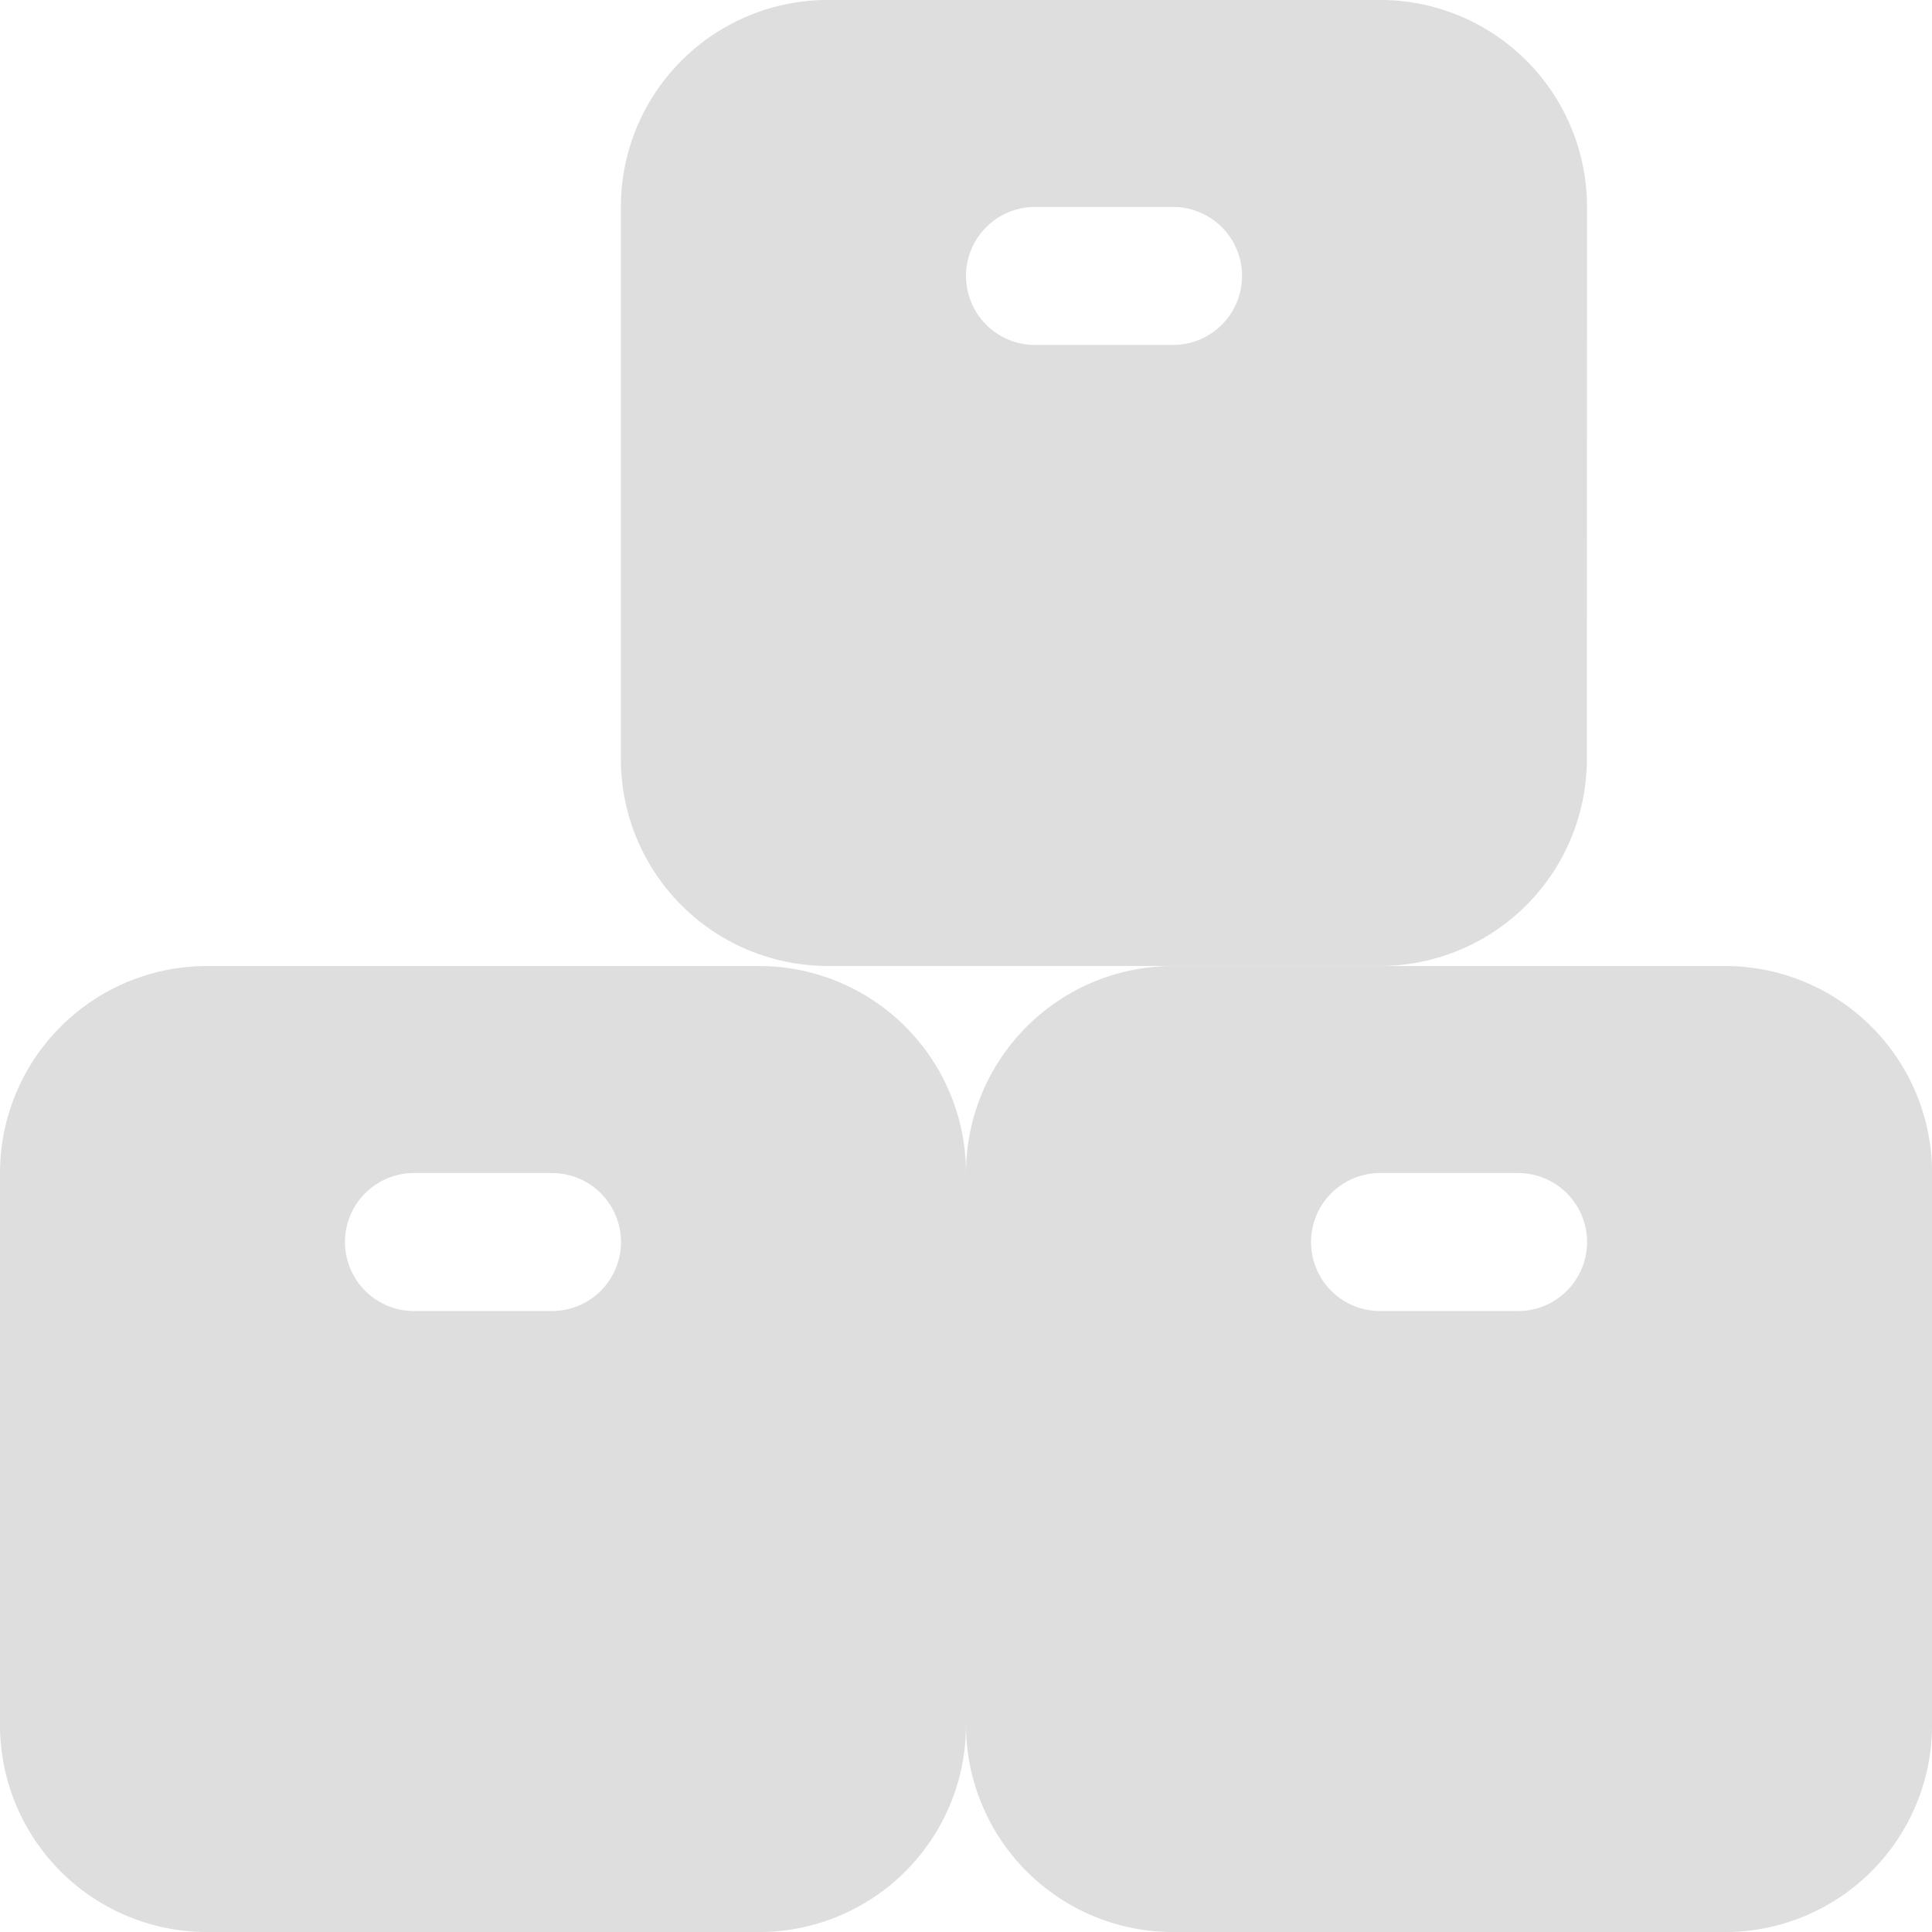 <svg xmlns="http://www.w3.org/2000/svg" width="53.996" height="53.996" viewBox="0 0 53.996 53.996">
  <g id="wholesale" transform="translate(-128 -338)">
    <g id="Group_62" data-name="Group 62" transform="translate(128 338)">
      <path id="Path_99" data-name="Path 99" d="M152.461,119.92a5.785,5.785,0,0,0-5.785-5.785H131.248a5.786,5.786,0,0,0-5.785,5.785v15.428a5.786,5.786,0,0,0,5.785,5.785h15.428a5.785,5.785,0,0,0,5.785-5.785Zm27,0a5.785,5.785,0,0,0-5.785-5.785H158.247a5.786,5.786,0,0,0-5.785,5.785v15.428a5.786,5.786,0,0,0,5.785,5.785h15.428a5.785,5.785,0,0,0,5.785-5.785Zm-11.571,0h-3.857a1.928,1.928,0,1,0,0,3.857h3.857a1.928,1.928,0,1,0,0-3.857Zm-27,0h-3.857a1.928,1.928,0,1,0,0,3.857h3.857a1.928,1.928,0,1,0,0-3.857Zm28.927-27a5.785,5.785,0,0,0-5.785-5.785H148.6a5.786,5.786,0,0,0-5.785,5.785v15.428a5.786,5.786,0,0,0,5.785,5.785h15.428a5.785,5.785,0,0,0,5.785-5.785Zm-11.571,0H154.39a1.928,1.928,0,0,0,0,3.857h3.857a1.928,1.928,0,1,0,0-3.857Z" transform="translate(-125.463 -87.136)" fill="#dedede" fill-rule="evenodd"/>
    </g>
  </g>
</svg>
